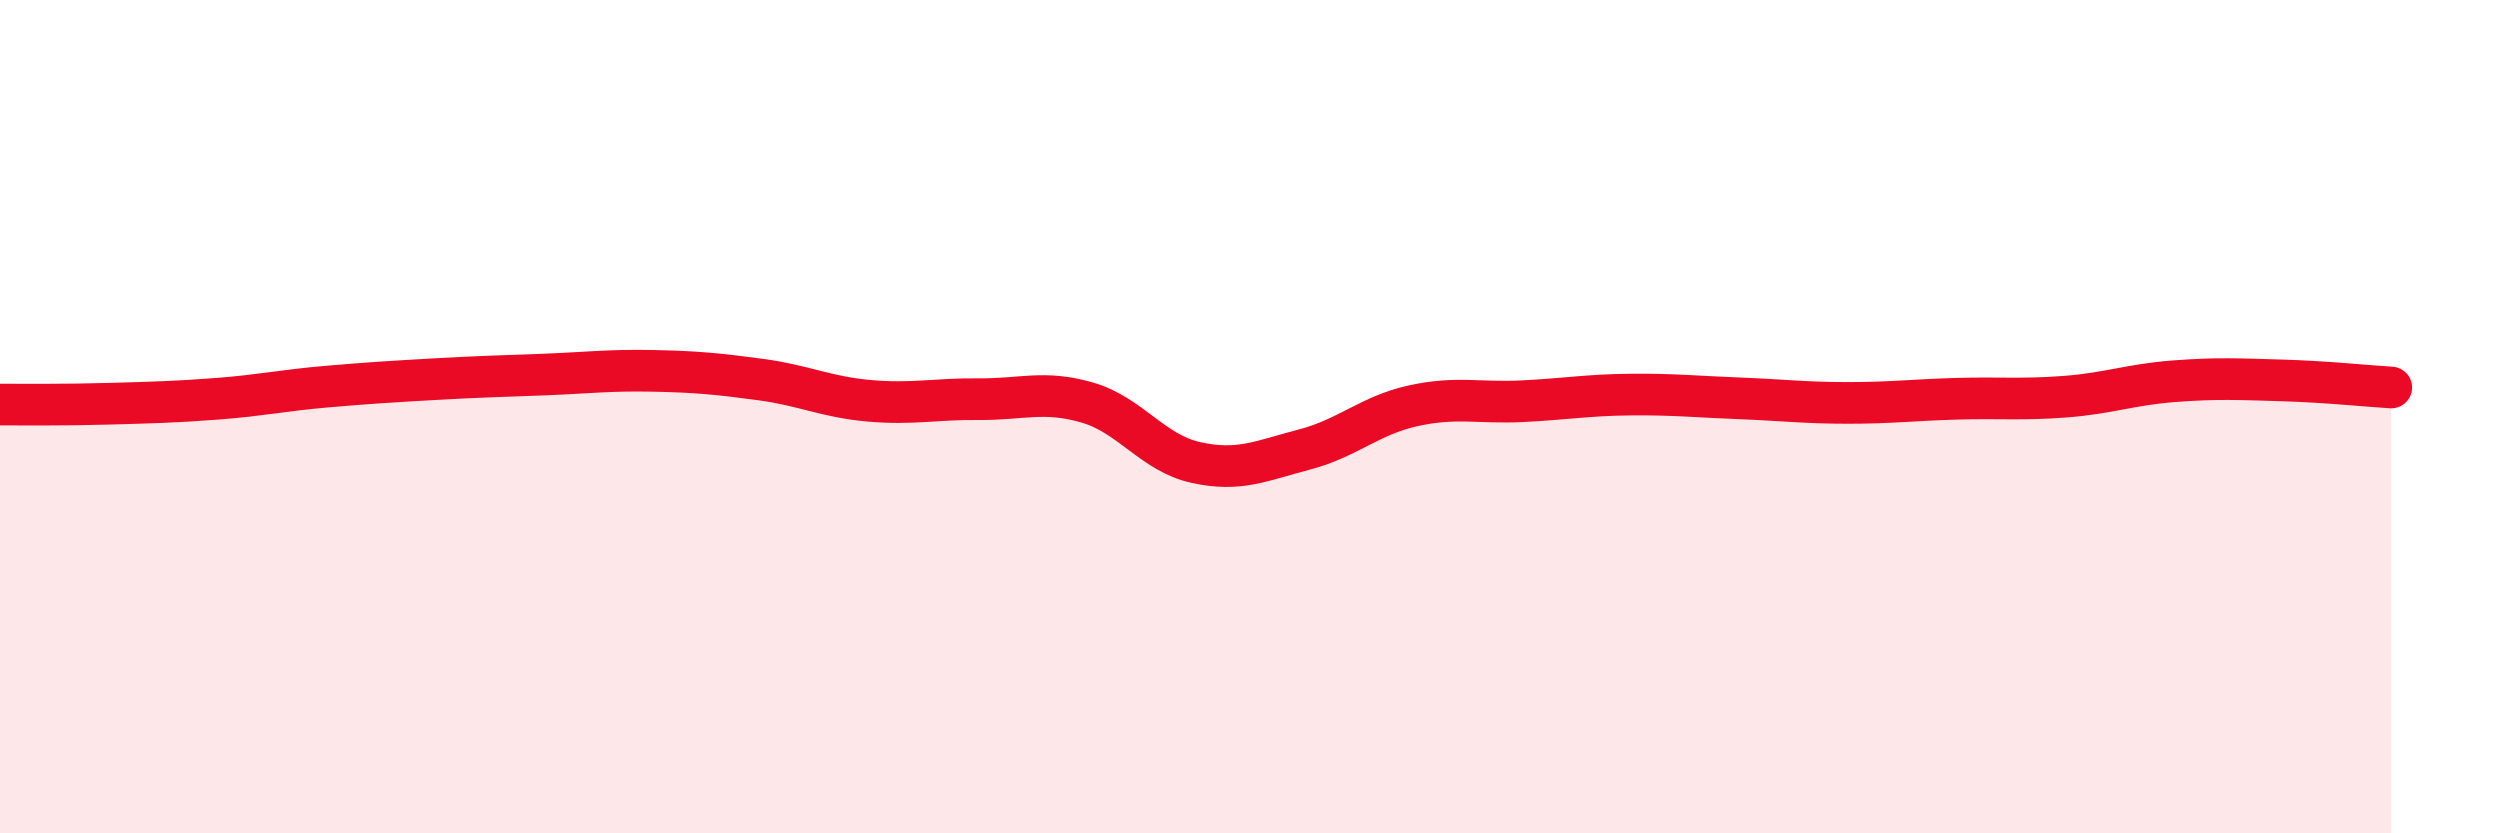 
    <svg width="60" height="20" viewBox="0 0 60 20" xmlns="http://www.w3.org/2000/svg">
      <path
        d="M 0,9.71 C 0.52,9.71 1.57,9.72 2.61,9.69 C 3.65,9.66 4.18,9.65 5.22,9.57 C 6.26,9.49 6.79,9.37 7.83,9.28 C 8.87,9.19 9.39,9.16 10.43,9.1 C 11.47,9.04 12,9.03 13.04,8.99 C 14.08,8.95 14.61,8.88 15.65,8.9 C 16.69,8.92 17.22,8.97 18.26,9.11 C 19.3,9.25 19.83,9.53 20.87,9.62 C 21.91,9.71 22.44,9.57 23.48,9.58 C 24.52,9.59 25.05,9.36 26.09,9.66 C 27.13,9.96 27.66,10.87 28.7,11.1 C 29.74,11.33 30.26,11.06 31.3,10.79 C 32.34,10.52 32.87,9.97 33.91,9.74 C 34.95,9.51 35.48,9.68 36.52,9.63 C 37.56,9.58 38.09,9.48 39.13,9.47 C 40.17,9.46 40.7,9.52 41.74,9.56 C 42.78,9.6 43.31,9.67 44.35,9.67 C 45.39,9.67 45.92,9.6 46.96,9.57 C 48,9.54 48.53,9.6 49.57,9.52 C 50.61,9.44 51.13,9.23 52.17,9.15 C 53.21,9.07 53.74,9.1 54.78,9.13 C 55.82,9.16 56.87,9.27 57.39,9.3L57.39 20L0 20Z"
        fill="#EB0A25"
        opacity="0.1"
        stroke-linecap="round"
        stroke-linejoin="round"
      />
      <path
        d="M 0,9.71 C 0.52,9.71 1.57,9.72 2.61,9.69 C 3.65,9.66 4.18,9.65 5.22,9.57 C 6.26,9.49 6.79,9.37 7.83,9.28 C 8.87,9.19 9.39,9.16 10.43,9.1 C 11.47,9.04 12,9.03 13.04,8.99 C 14.08,8.95 14.61,8.88 15.65,8.9 C 16.69,8.92 17.22,8.97 18.26,9.11 C 19.3,9.25 19.83,9.53 20.87,9.62 C 21.91,9.71 22.44,9.57 23.48,9.58 C 24.52,9.59 25.05,9.36 26.09,9.66 C 27.13,9.96 27.66,10.87 28.7,11.1 C 29.74,11.33 30.26,11.06 31.3,10.79 C 32.34,10.52 32.87,9.97 33.91,9.74 C 34.95,9.51 35.48,9.68 36.52,9.63 C 37.56,9.58 38.09,9.48 39.13,9.47 C 40.17,9.46 40.7,9.52 41.74,9.56 C 42.78,9.6 43.31,9.67 44.35,9.67 C 45.39,9.67 45.92,9.6 46.96,9.57 C 48,9.54 48.53,9.6 49.57,9.52 C 50.61,9.44 51.13,9.23 52.17,9.15 C 53.21,9.07 53.74,9.1 54.78,9.13 C 55.82,9.16 56.87,9.27 57.39,9.3"
        stroke="#EB0A25"
        stroke-width="1"
        fill="none"
        stroke-linecap="round"
        stroke-linejoin="round"
      />
    </svg>
  